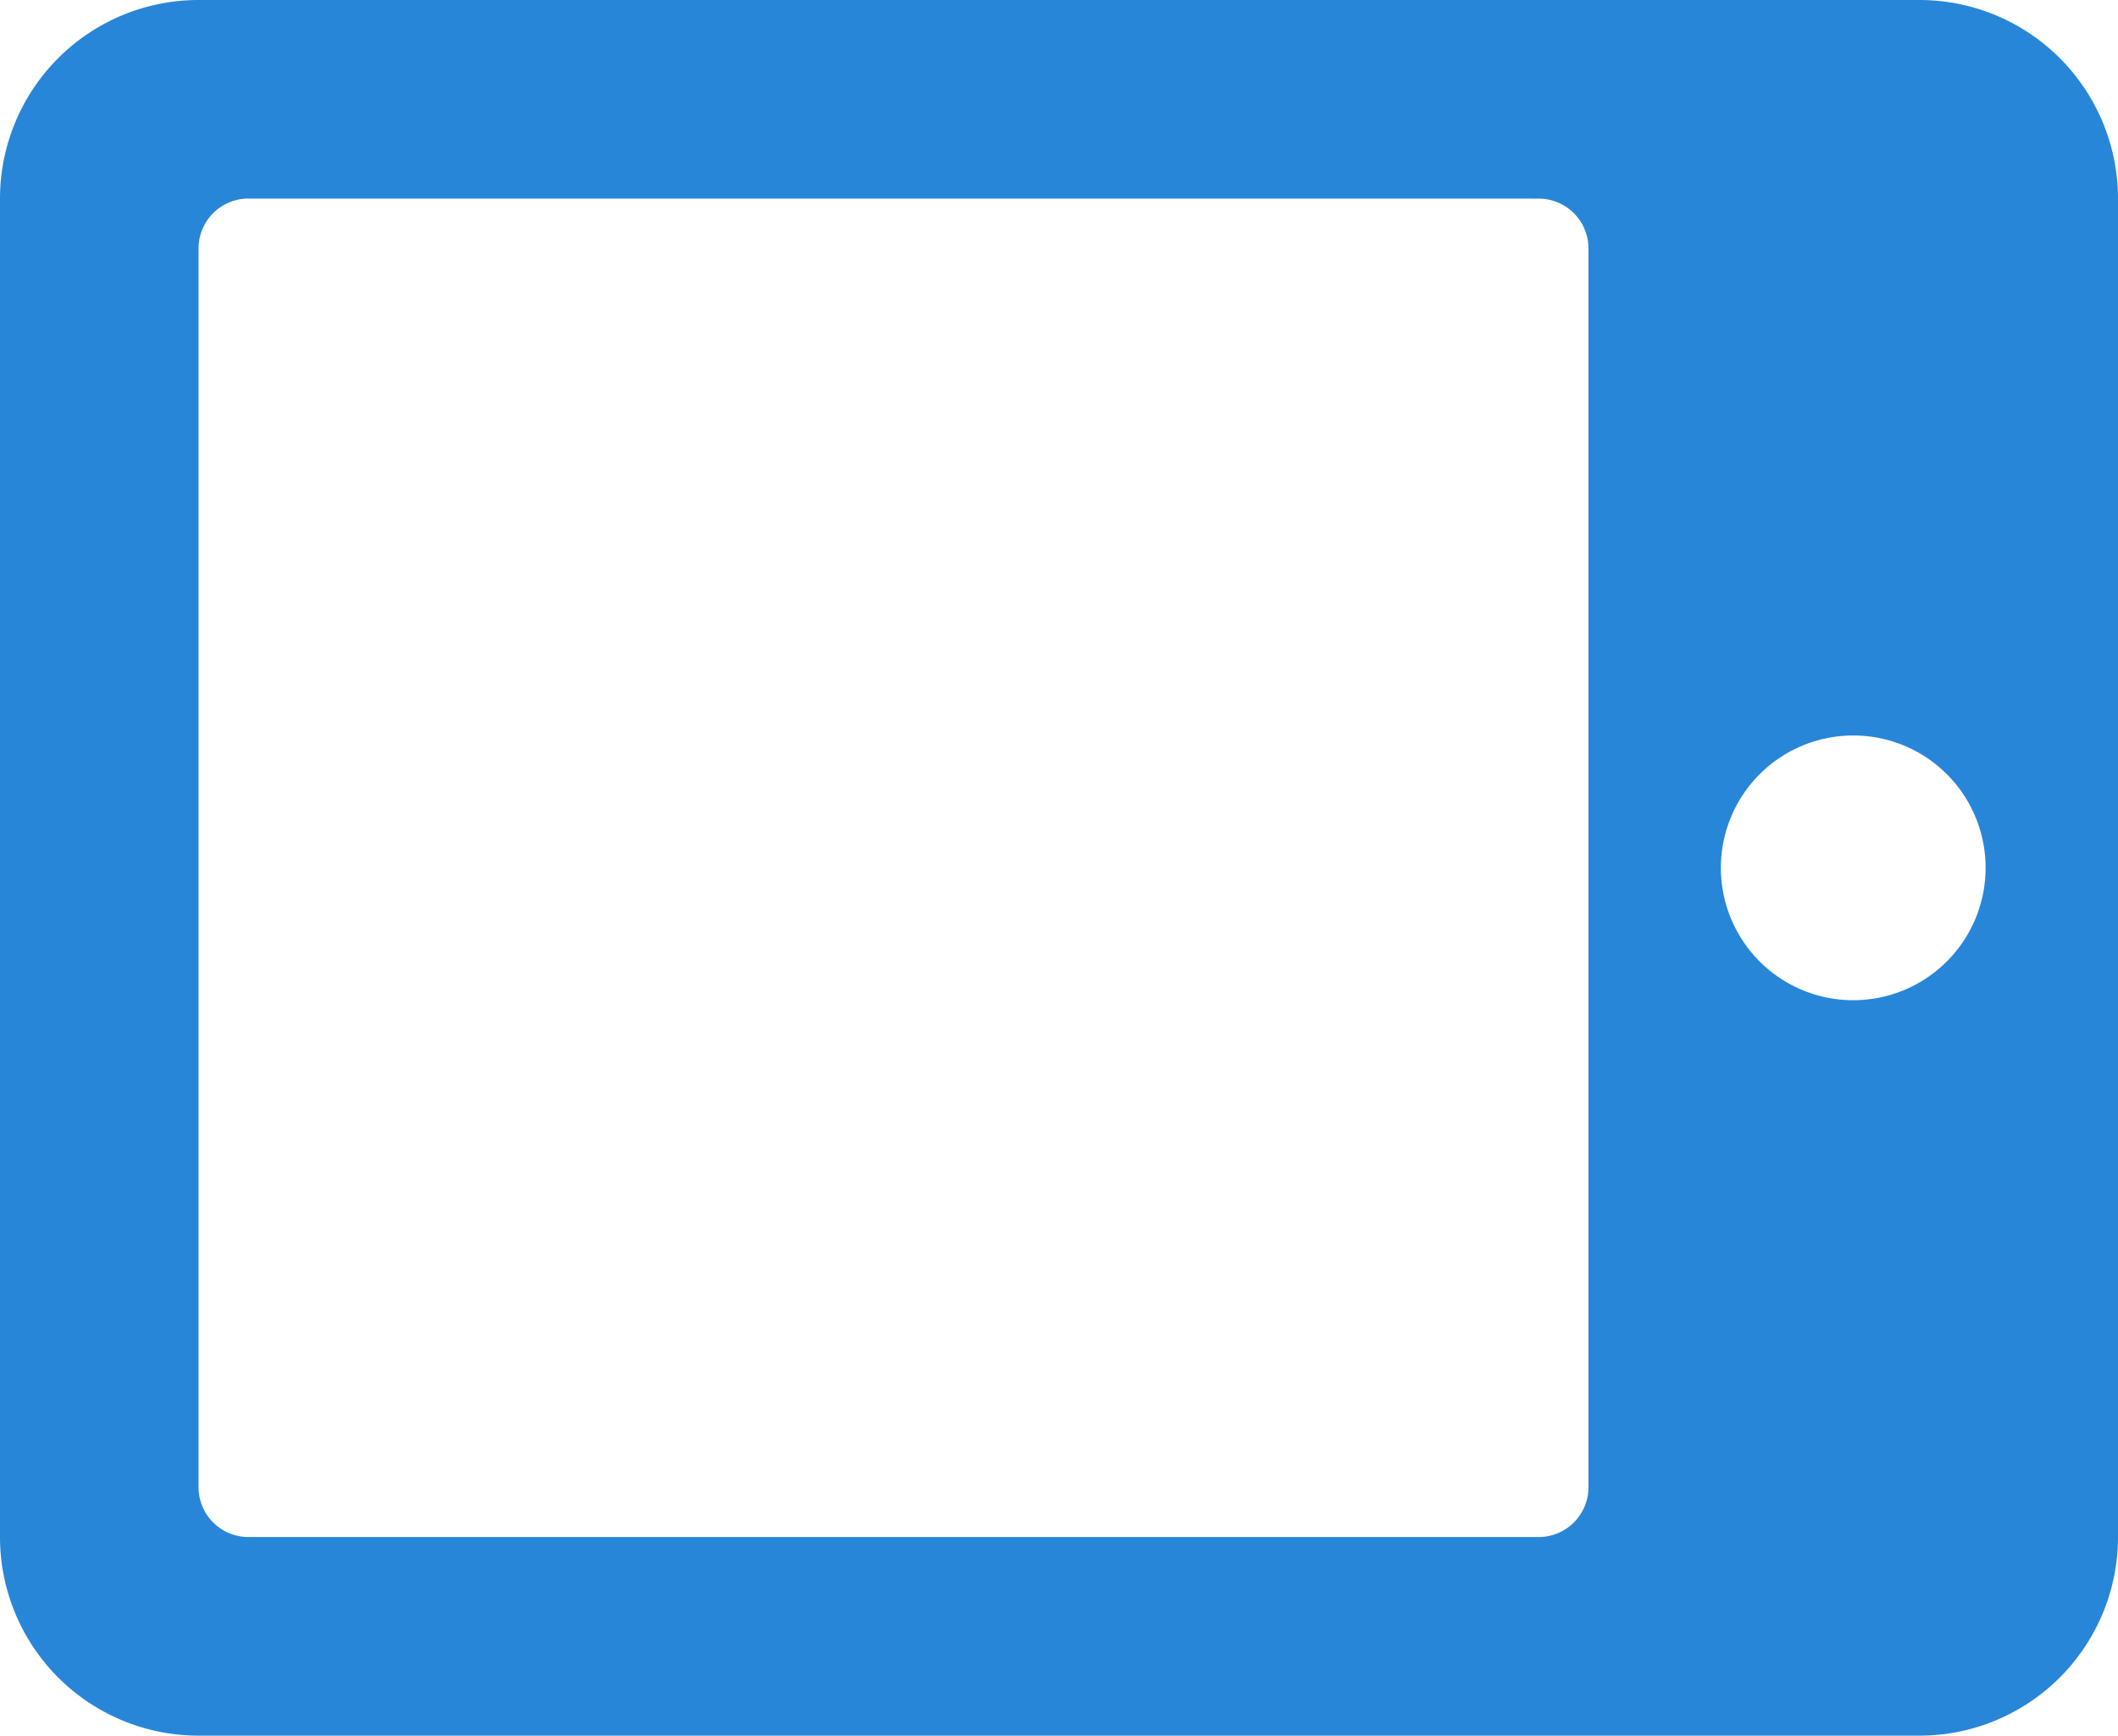 <svg xmlns="http://www.w3.org/2000/svg" width="43.509" height="35.653" viewBox="0 0 43.509 35.653">
  <path id="Icon_awesome-tablet-alt" data-name="Icon awesome-tablet-alt" d="M31.574,0H4.079A4.08,4.08,0,0,0,0,4.079V39.43a4.08,4.08,0,0,0,4.079,4.079H31.574a4.08,4.08,0,0,0,4.079-4.079V4.079A4.08,4.08,0,0,0,31.574,0ZM17.826,40.789a2.719,2.719,0,1,1,2.719-2.719A2.716,2.716,0,0,1,17.826,40.789Zm13.747-9.178a1.023,1.023,0,0,1-1.02,1.02H5.1a1.023,1.023,0,0,1-1.02-1.02V5.1A1.023,1.023,0,0,1,5.1,4.079H30.554a1.023,1.023,0,0,1,1.02,1.02Z" transform="translate(0 35.653) rotate(-90)" fill="#2886d9"/>
</svg>
